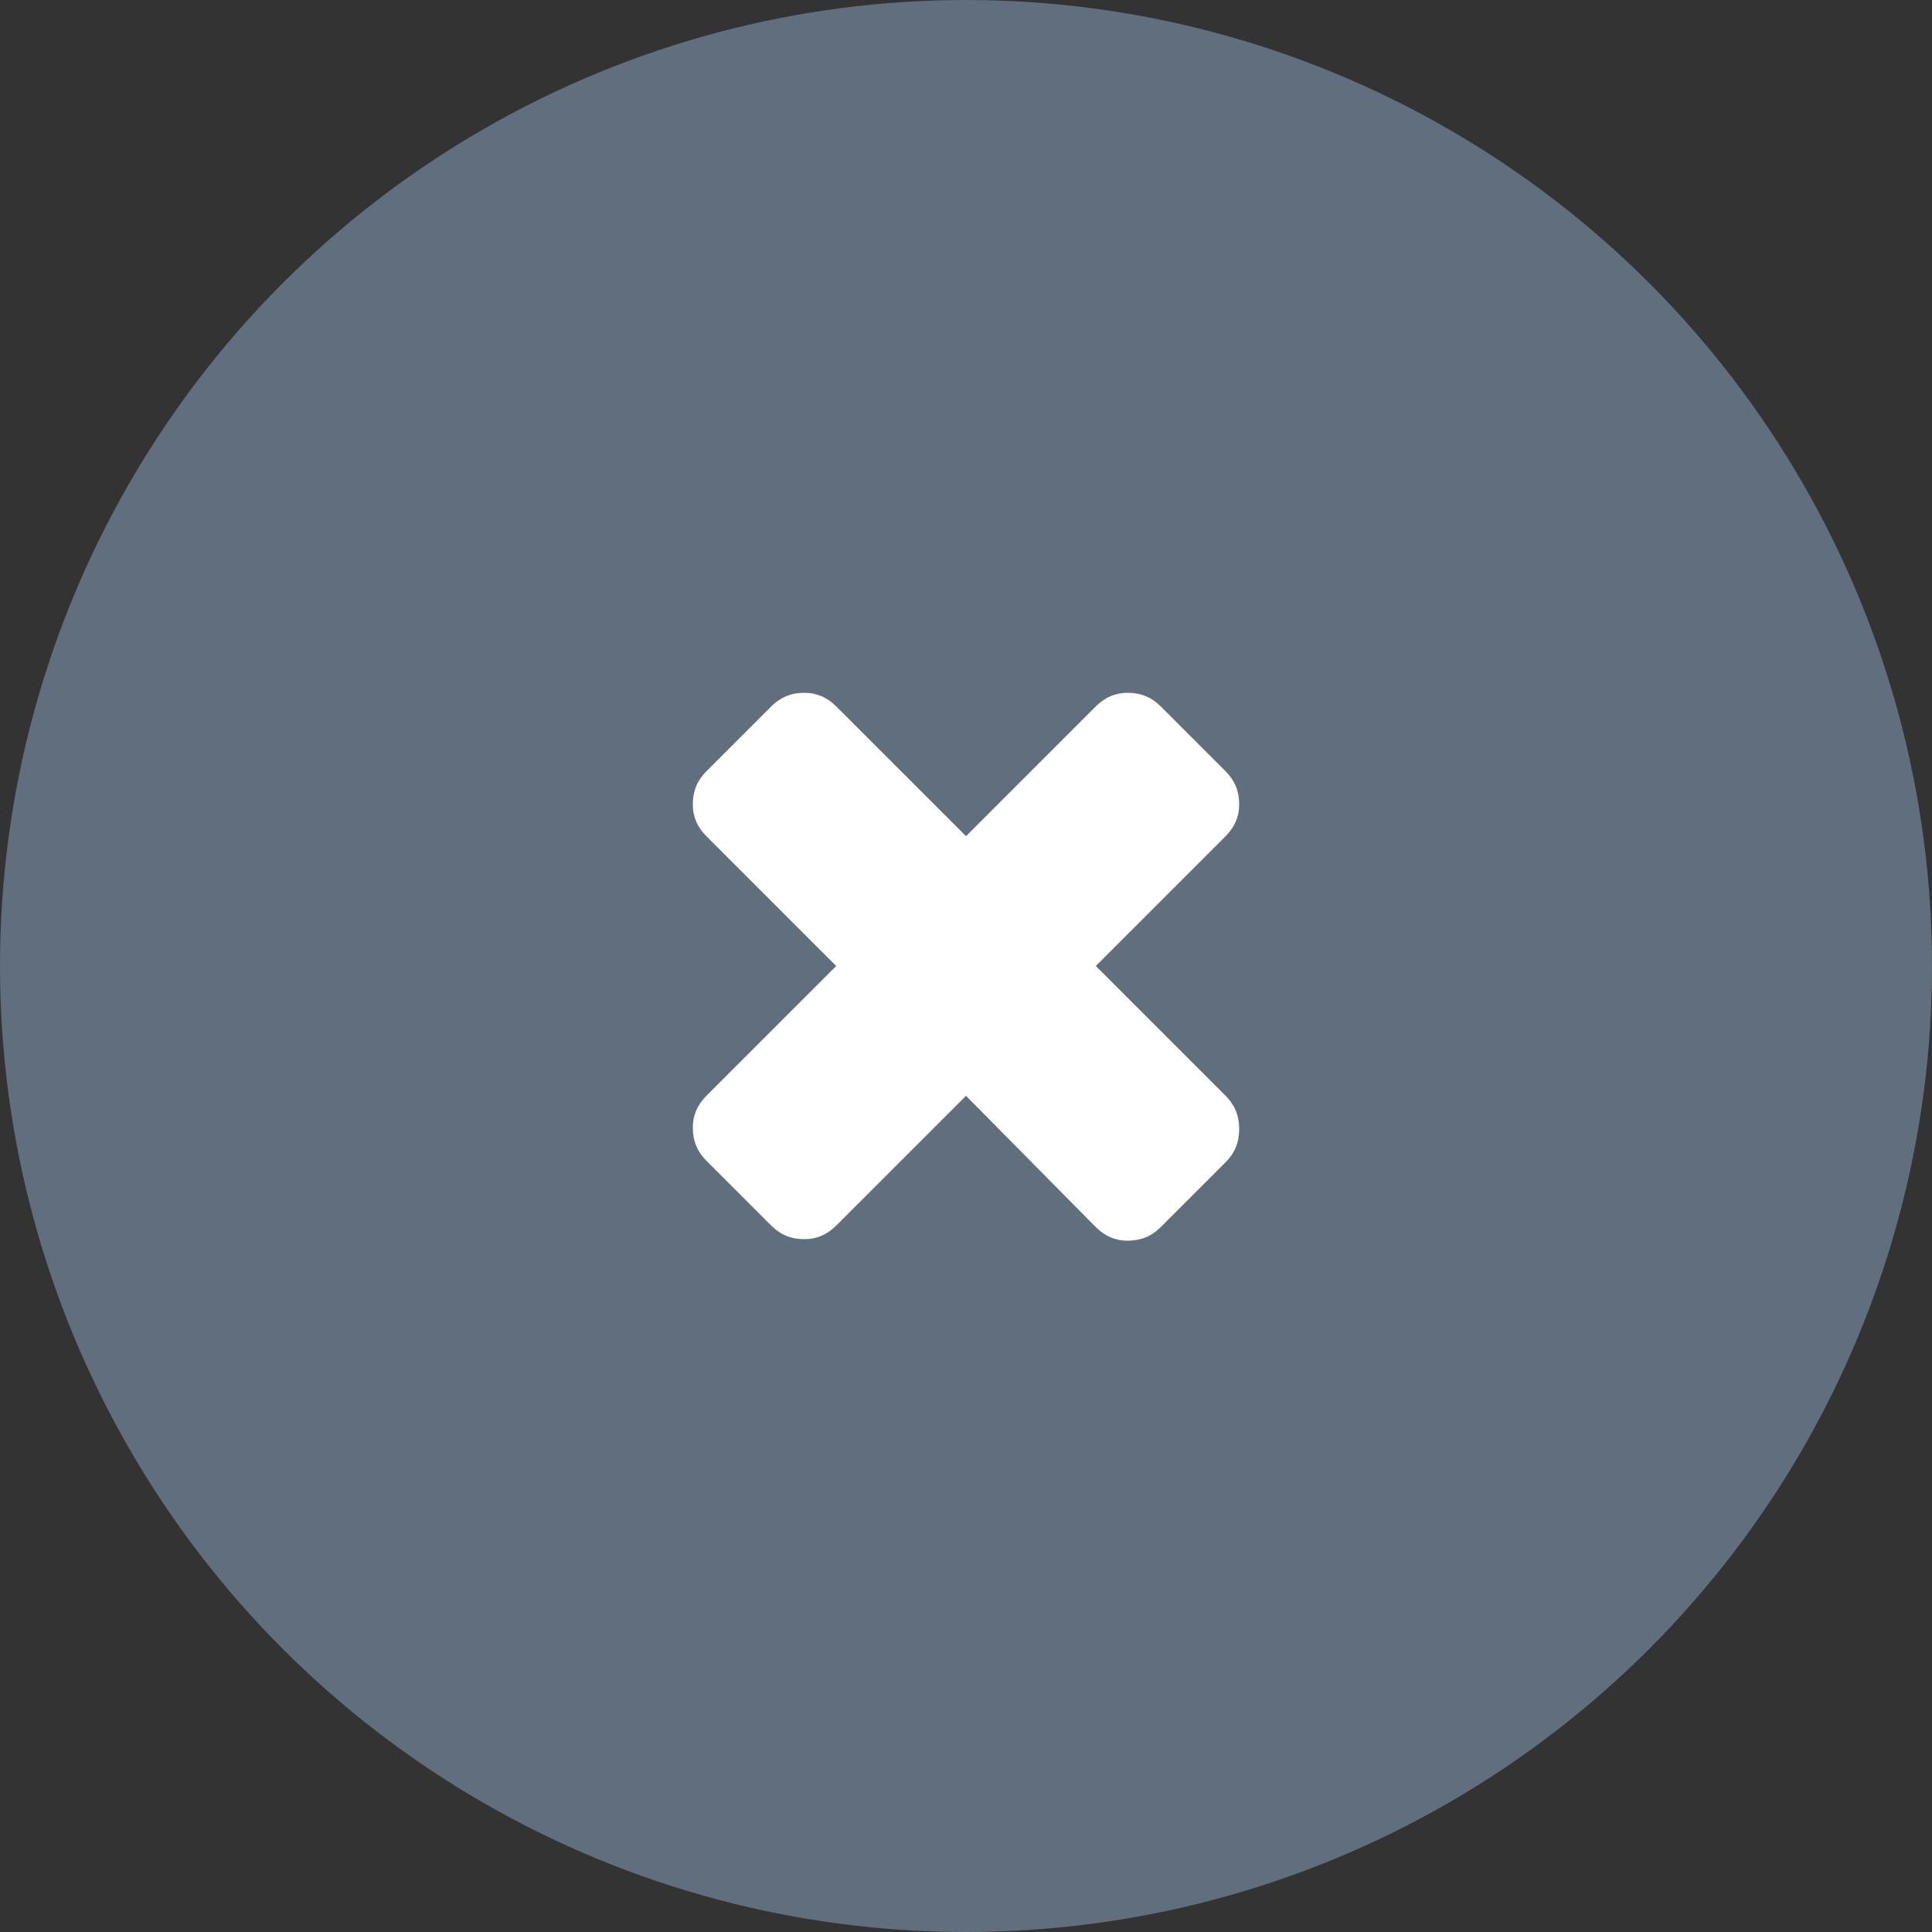 <svg xmlns="http://www.w3.org/2000/svg" viewBox="0 0 128 128"><rect x="0" y="0" width="128" height="128" fill="#333333" stroke="none"/><circle cx="64" cy="64" r="64" fill="#616e7d"/><path d="M82.1 74.8c0 .9-.3 1.6-.9 2.2l-4.3 4.3c-.6.6-1.3.9-2.2.9-.8 0-1.5-.3-2.1-.9L64 72.6l-8.6 8.6c-.6.6-1.3.9-2.1.9-.9 0-1.6-.3-2.2-.9l-4.3-4.3c-.6-.6-.9-1.3-.9-2.2 0-.8.3-1.5.9-2.1l8.6-8.6-8.6-8.6c-.6-.6-.9-1.3-.9-2.1 0-.9.3-1.6.9-2.2l4.3-4.3c.6-.6 1.3-.9 2.2-.9.8 0 1.5.3 2.1.9l8.6 8.6 8.6-8.6c.6-.6 1.3-.9 2.1-.9.9 0 1.6.3 2.2.9l4.3 4.3c.6.6.9 1.3.9 2.2 0 .8-.3 1.5-.9 2.1L72.6 64l8.6 8.6c.6.6.9 1.3.9 2.2z" fill="#fff"/></svg>